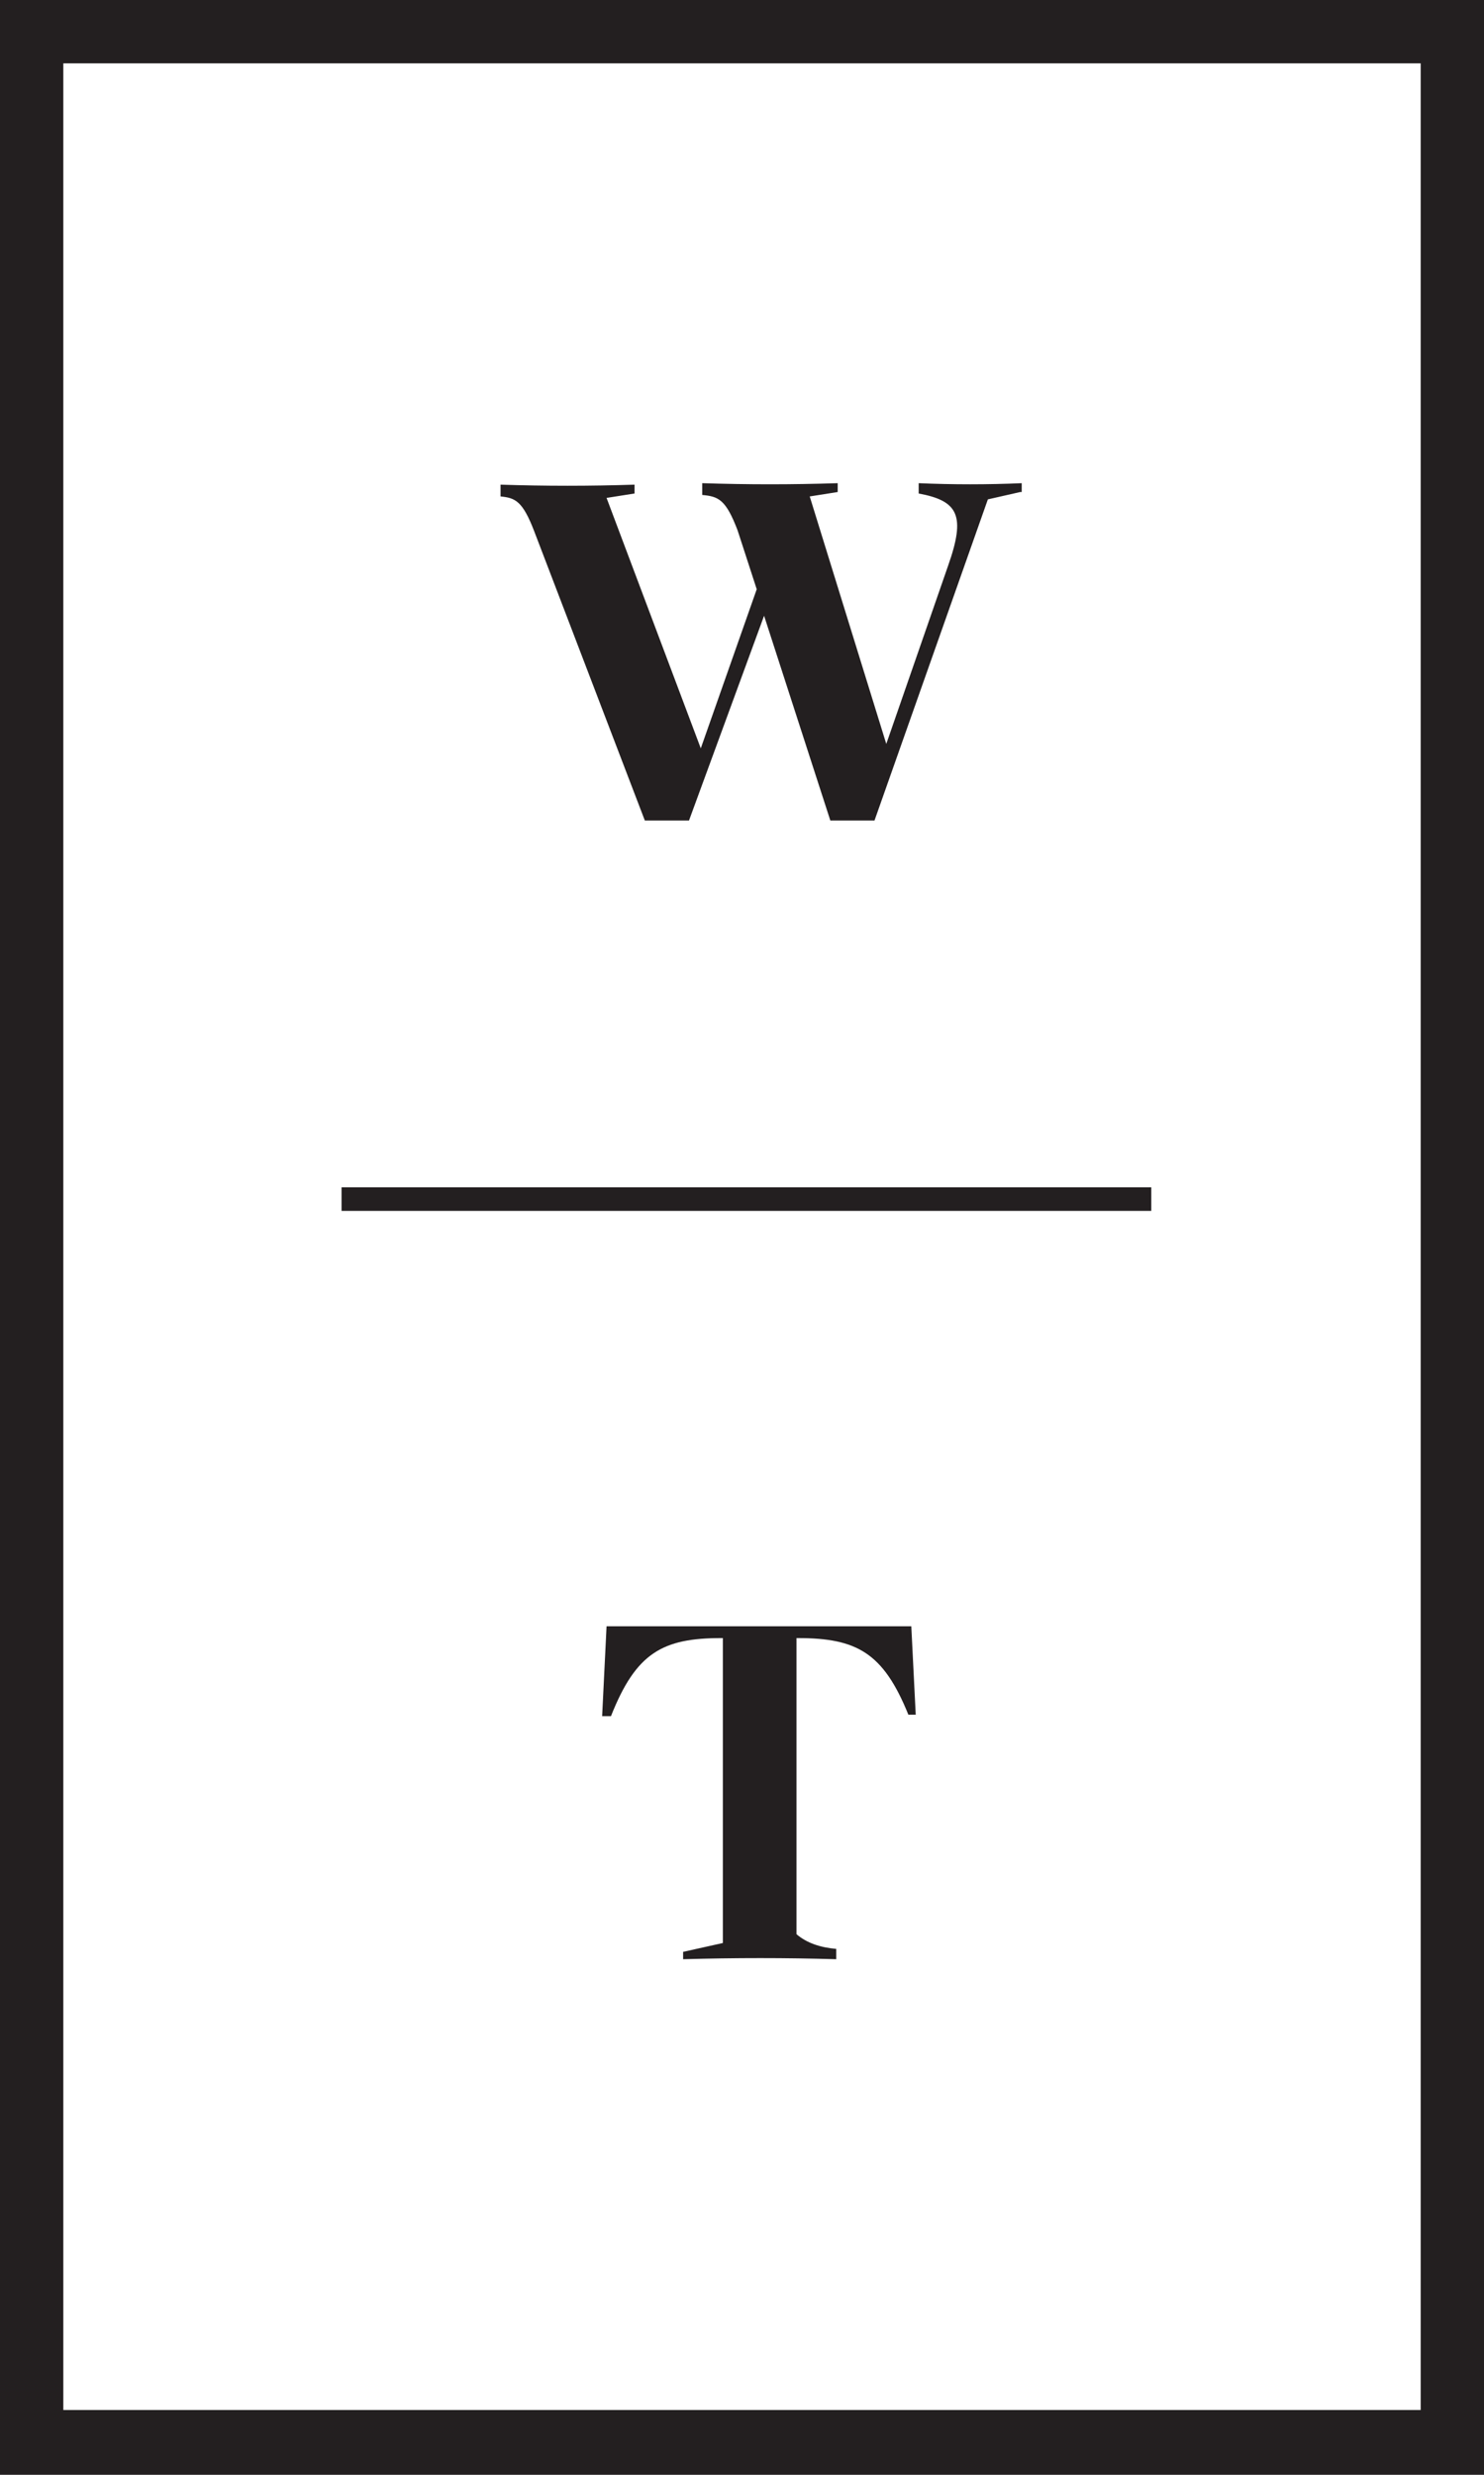 <?xml version="1.0" encoding="UTF-8"?>
<svg xmlns="http://www.w3.org/2000/svg" version="1.1" viewBox="0 0 100.8 168">
  <defs>
    <style>
      .cls-1 {
        fill: #231f20;
      }
    </style>
  </defs>
  <!-- Generator: Adobe Illustrator 28.7.1, SVG Export Plug-In . SVG Version: 1.2.0 Build 142)  -->
  <g>
    <g id="Bildmarke">
      <g>
        <path class="cls-1" d="M62.3,116.4h-.6c-1.7-4.2-3.5-5.2-7.5-5.2h-.1v20.1c.7.6,1.6.9,2.7,1v.7c-3.4-.1-6.9-.1-10.4,0v-.5l2.7-.6v-20.7s-.1,0-.1,0c-4,0-5.8,1-7.5,5.3h-.6c0,0,.3-6.1.3-6.1h20.7l.3,6Z"/>
        <rect class="cls-1" x="23.2" y="80.6" width="55" height="1.6"/>
        <path class="cls-1" d="M69.3,33.4l-2.2.5-7.7,21.8h-3l-4.5-13.9-5.1,13.9h-3l-7.5-19.6c-.8-2.1-1.3-2.3-2.3-2.4v-.8c3,.1,6.1.1,9.1,0v.6l-1.9.3,6.4,17,3.8-10.8-1.3-4c-.8-2.1-1.3-2.3-2.4-2.4v-.8c3.1.1,6.1.1,9.2,0v.6l-1.9.3,5.2,16.8,4.2-12.1c1.2-3.4.7-4.4-2-4.9v-.7s0,0,0,0c2.3.1,4.7.1,7,0v.6Z"/>
        <path class="cls-1" d="M96.5,4.3v159.3H4.3V4.3h92.2M100.8,0H0v168h100.8V0h0Z"/>
      </g>
    </g>
  </g>
</svg>